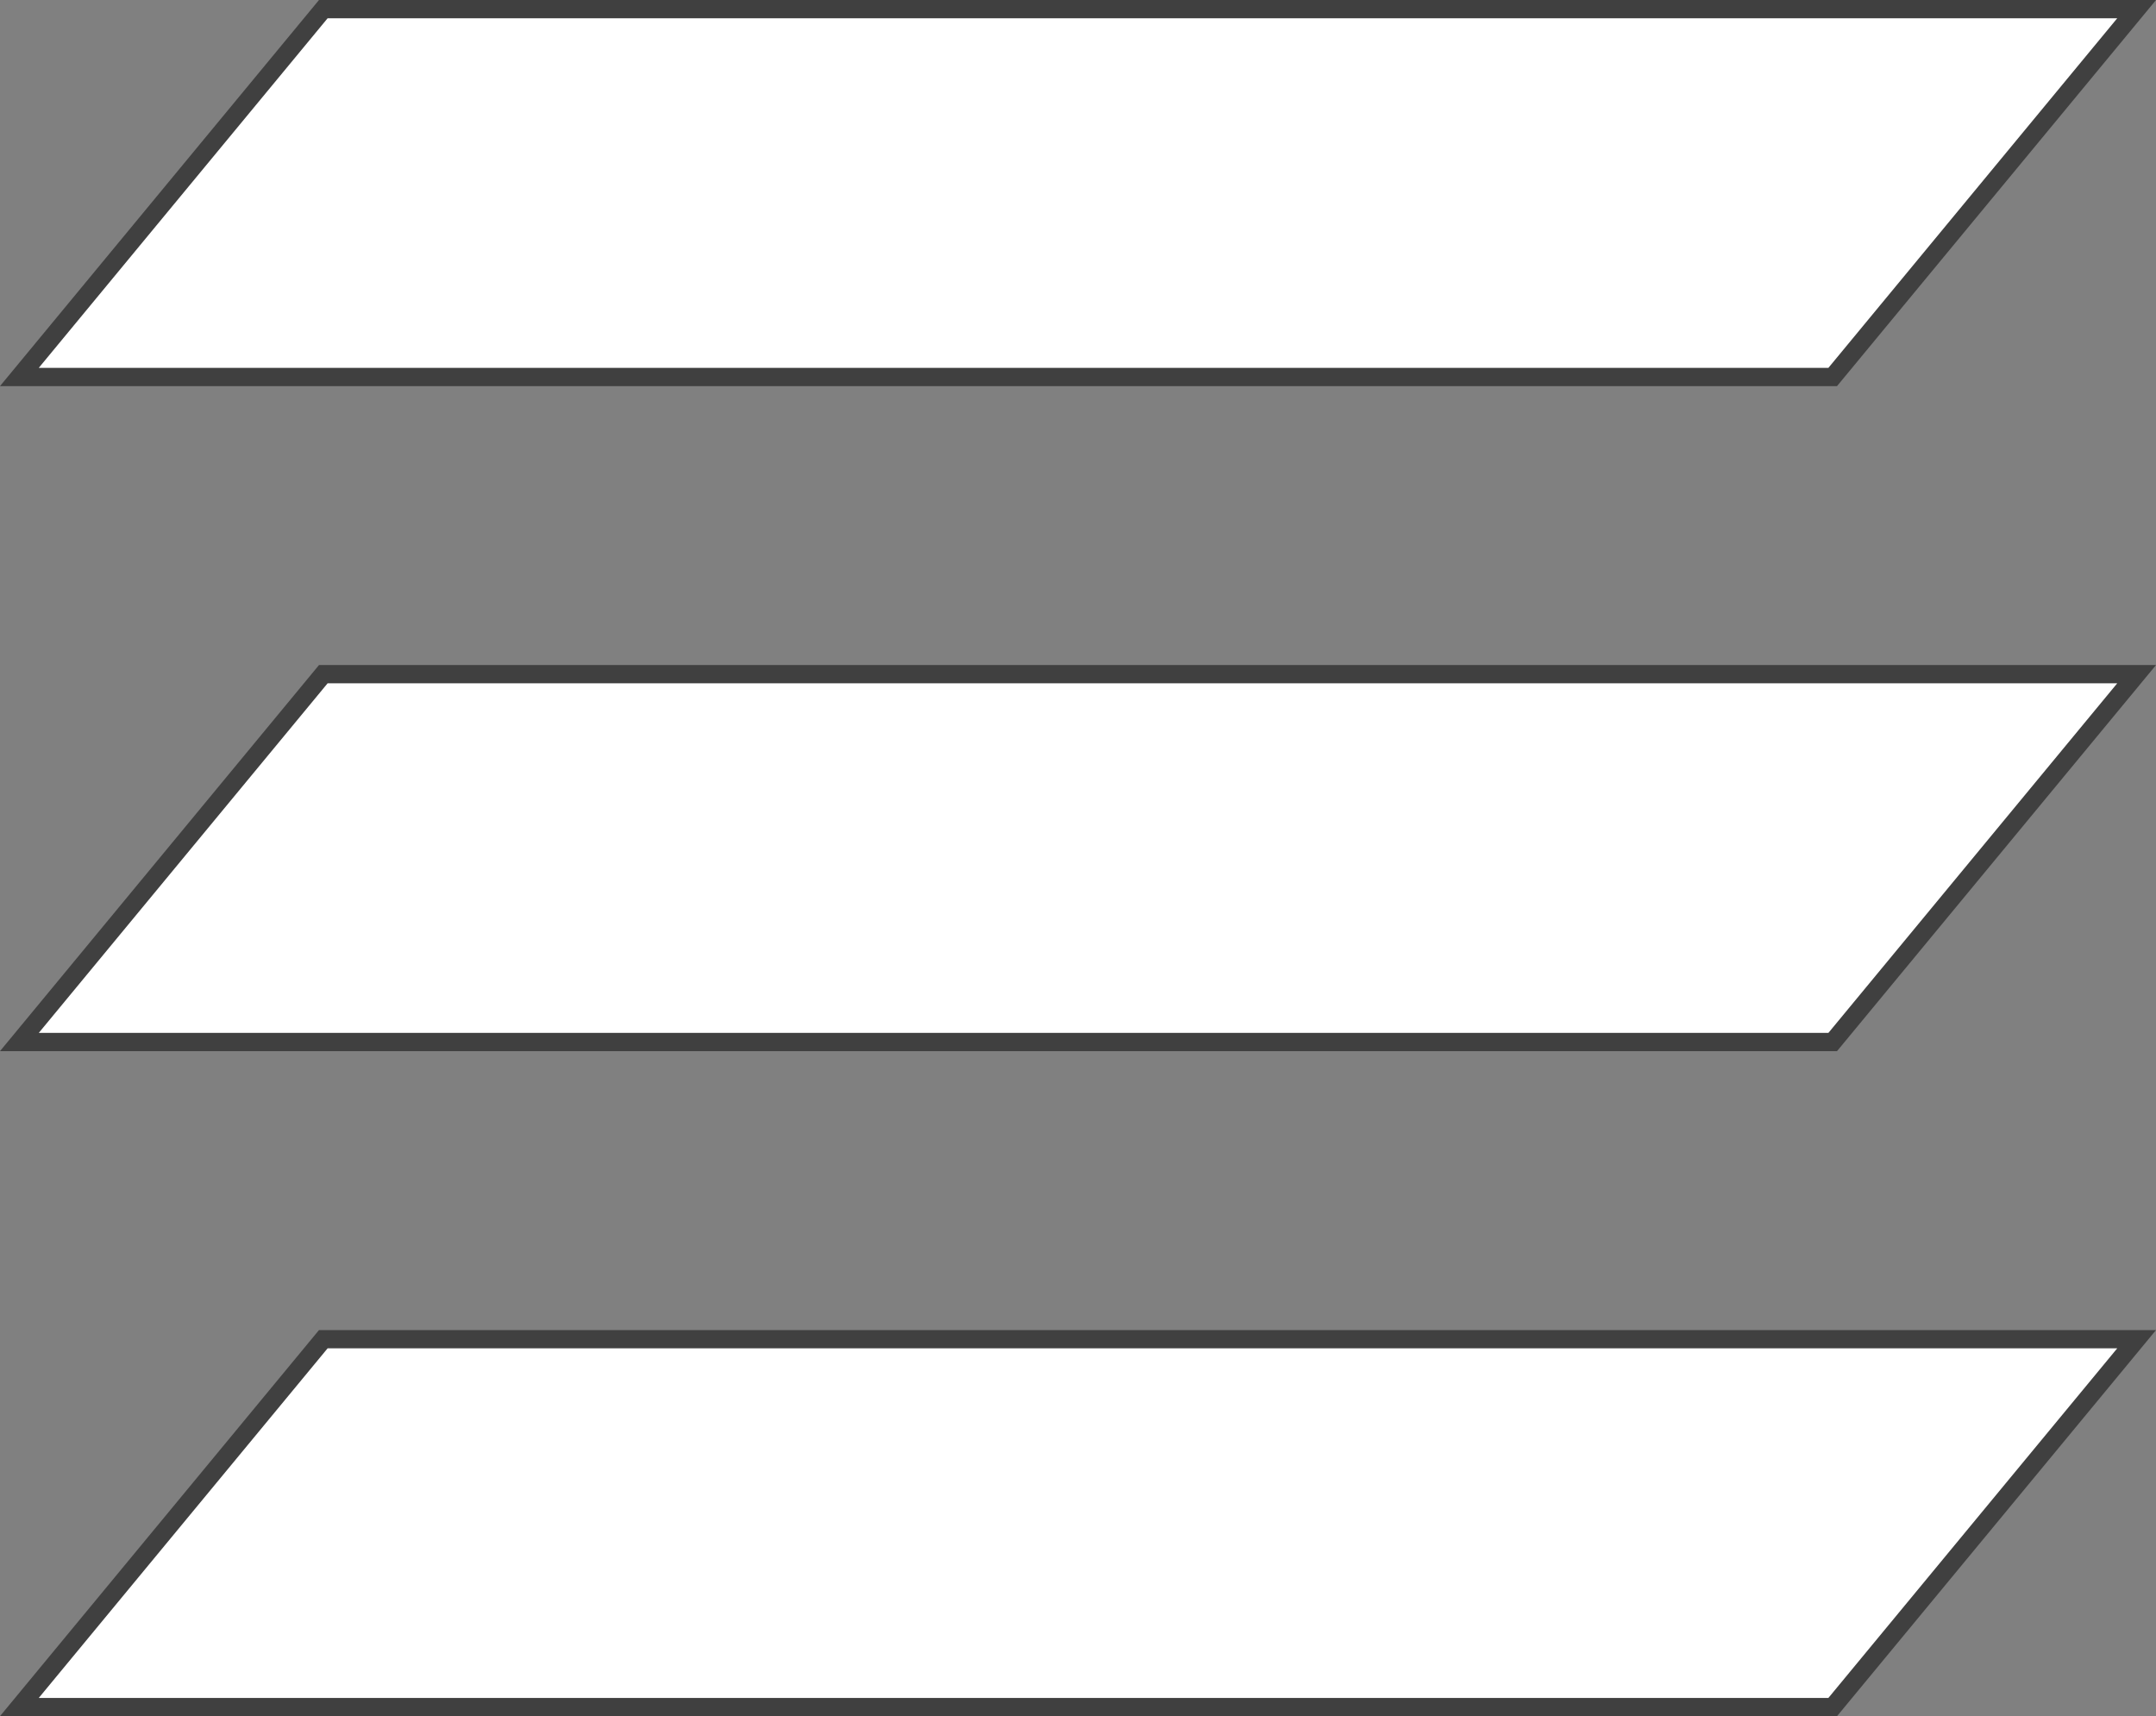 <svg xmlns="http://www.w3.org/2000/svg" viewBox="0 0 29.489 23.476"><rect x="0" y="0" width="29.489" height="23.476" fill="#808080" stroke="none"/><defs><style>.cls-1{fill:#fff;stroke:#404040;stroke-miterlimit:10;stroke-width:0.25px;}</style></defs><title>Asset 63</title><g id="Layer_2" data-name="Layer 2"><g id="Layer_2-2" data-name="Layer 2"><polygon class="cls-1" points="25.067 23.351 0.265 23.351 4.422 18.319 29.224 18.319 25.067 23.351"/><polygon class="cls-1" points="25.067 14.254 0.265 14.254 4.422 9.222 29.224 9.222 25.067 14.254"/><polygon class="cls-1" points="25.067 5.157 0.265 5.157 4.422 0.125 29.224 0.125 25.067 5.157"/></g></g></svg>